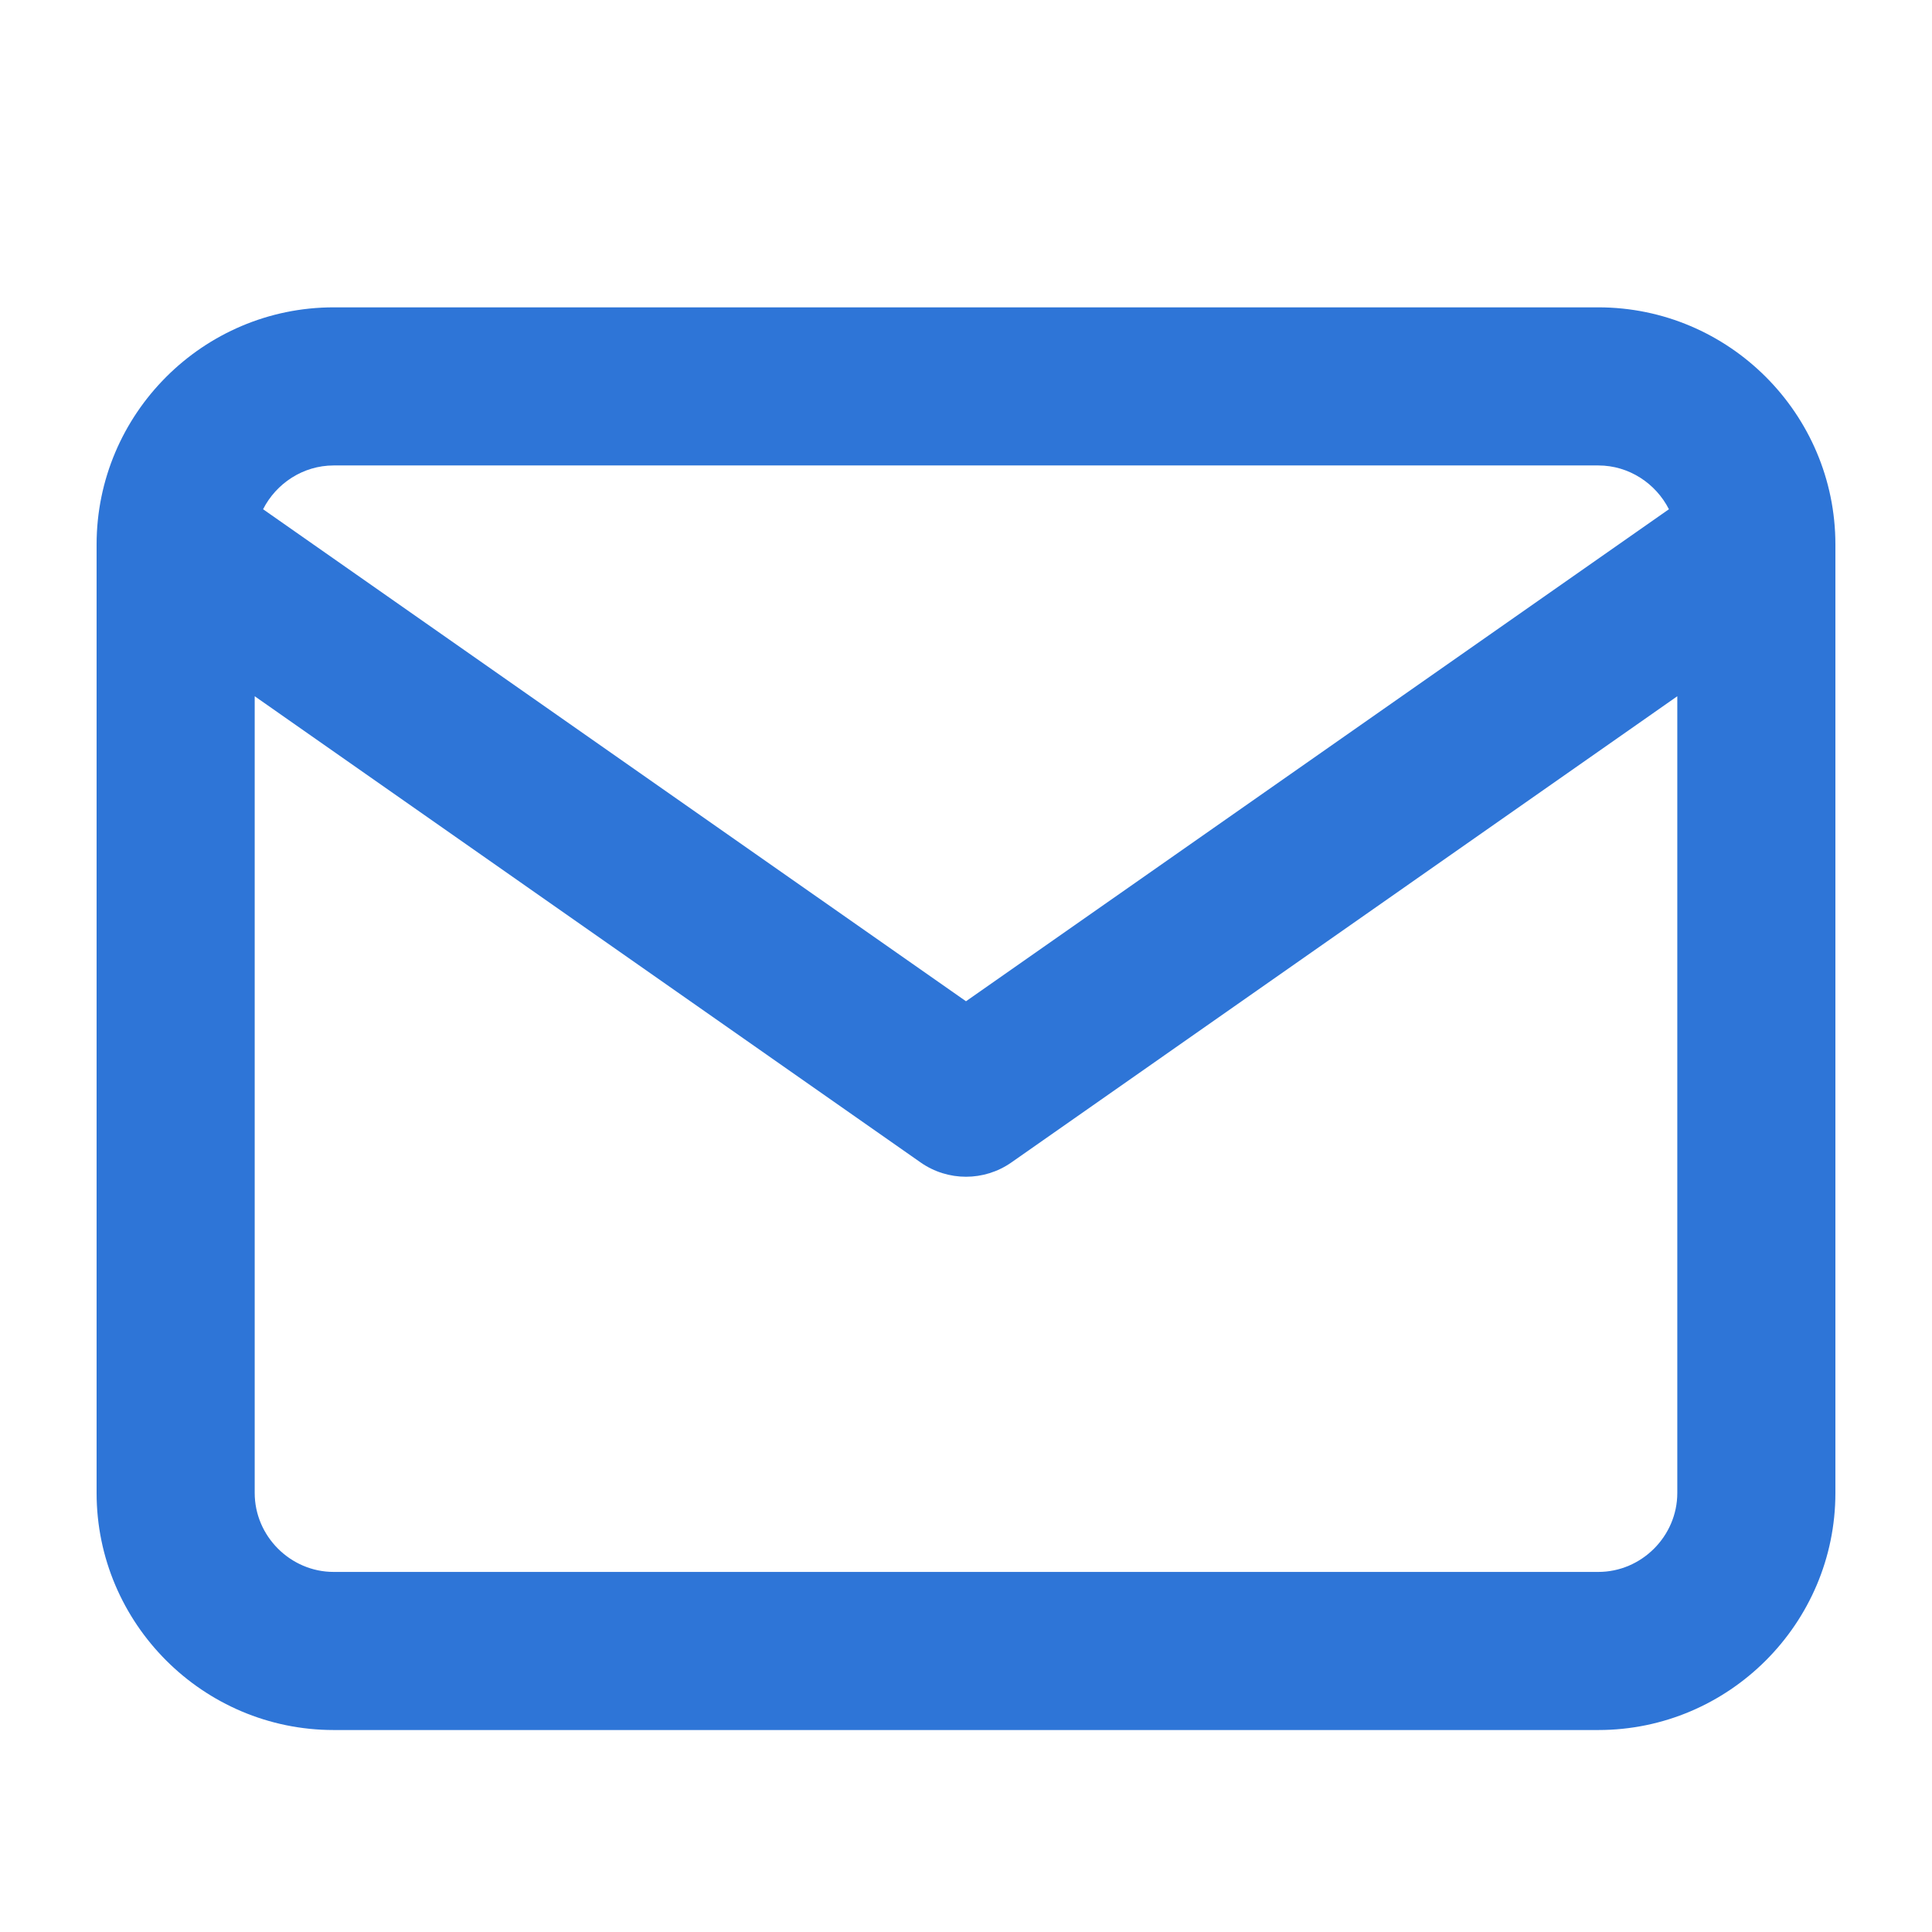 <?xml version="1.0" encoding="utf-8"?>
<svg xmlns="http://www.w3.org/2000/svg" fill="none" height="100%" overflow="visible" preserveAspectRatio="none" style="display: block;" viewBox="0 0 24 24" width="100%">
<g id="Frame 27">
<path clip-rule="evenodd" d="M3.268 6.326L12 12.438L20.732 6.326C20.569 6.005 20.235 5.782 19.855 5.782H4.145C3.765 5.782 3.431 6.005 3.268 6.326ZM20.836 8.649L12.563 14.441C12.225 14.677 11.775 14.677 11.437 14.441L3.164 8.649V18.546C3.164 19.083 3.608 19.527 4.145 19.527H19.855C20.392 19.527 20.836 19.083 20.836 18.546V8.649ZM1.2 6.764C1.2 5.141 2.523 3.818 4.145 3.818H19.855C21.477 3.818 22.8 5.141 22.8 6.764V18.546C22.8 20.168 21.477 21.491 19.855 21.491H4.145C2.523 21.491 1.2 20.168 1.2 18.546V6.764Z" fill="#2E75D7" fill-rule="evenodd" id="Icon (Stroke)"/>
</g>
</svg>